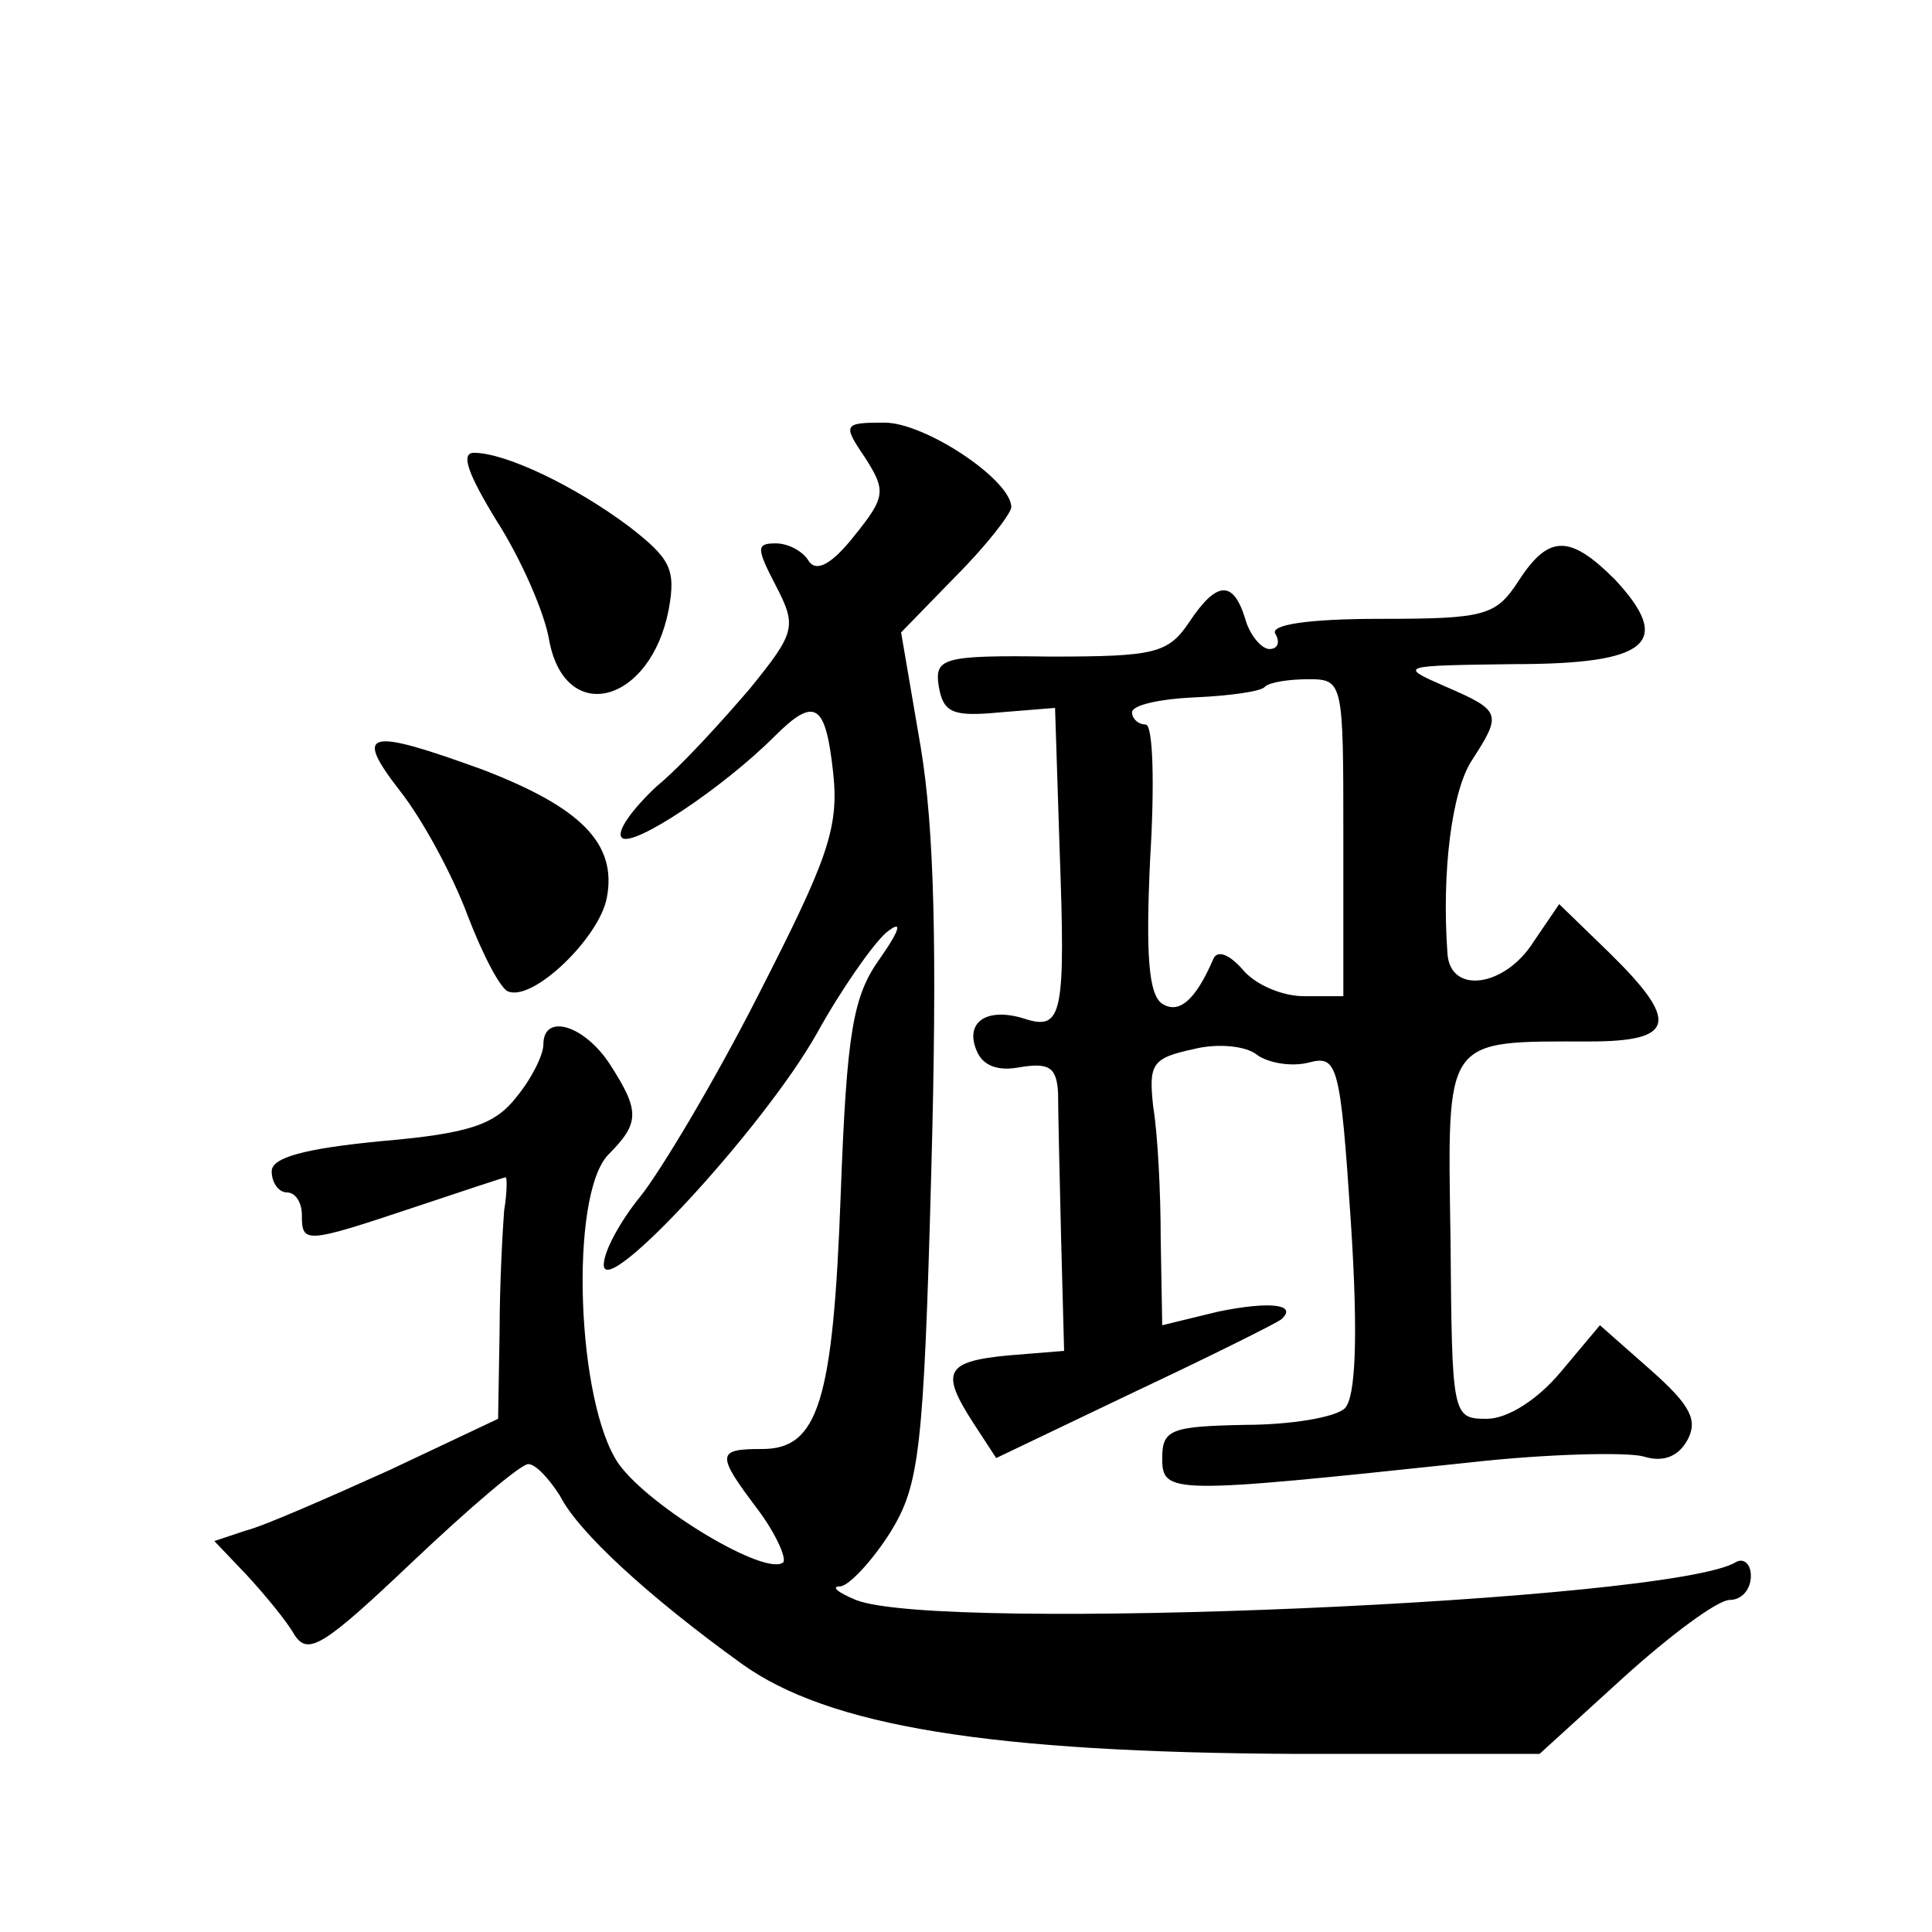 <?xml version="1.0" standalone="no"?>
<!DOCTYPE svg PUBLIC "-//W3C//DTD SVG 20010904//EN"
 "http://www.w3.org/TR/2001/REC-SVG-20010904/DTD/svg10.dtd">
<svg version="1.0" xmlns="http://www.w3.org/2000/svg"
 width="128pt" height="128pt" viewBox="0 0 128 128"
 preserveAspectRatio="xMidYMid meet">
<g transform="translate(0,128) scale(0.1,-0.1)"
fill="#0" stroke="none">
<path d="M573 977 c14 -22 14 -26 -7 -52 -15 -19 -25 -24 -30 -17 -4 7 -14 12 -22
12 -13 0 -13 -3 0 -28 14 -27 13 -31 -17 -68 -18 -21 -45 -51 -62 -65 -16 -15 -27
-30 -23 -34 7 -7 67 33 101 67 27 27 34 22 39 -24 4 -37 -4 -58 -50 -148 -29 -57
-65 -117 -78 -133 -13 -16 -24 -36 -24 -45 0 -24 106 91 141 153 16 29 37 59 46
67 11 9 10 3 -4 -17 -18 -25 -22 -49 -26 -156 -5 -138 -15 -169 -52 -169 -30 0
-31 -3 -3 -40 12 -16 19 -32 17 -35 -11 -10 -88 36 -109 65 -28 40 -33 178 -7 205
21 21 21 29 1 60 -17 26 -44 34 -44 13 0 -7 -8 -23 -18 -35 -14 -18 -31 -24 -89
-29 -52 -5 -73 -11 -73 -20 0 -8 5 -14 10 -14 6 0 10 -7 10 -15 0 -19 2 -19 74
5 33 11 60 20 61 20 1 0 1 -10 -1 -22 -1 -13 -3 -49 -3 -80 l-1 -58 -72 -34 c-40
-18 -83 -37 -95 -40 l-21 -7 21 -22 c12 -13 27 -31 32 -40 9 -14 19 -8 78 48 38
36 72 65 77 65 5 0 14 -10 21 -21 12 -24 59 -67 120 -111 58 -42 166 -59 367 -60
l162 0 56 51 c31 28 62 51 70 51 8 0 14 7 14 16 0 8 -5 12 -10 9 -43 -26 -528 -47
-583 -25 -12 5 -17 9 -10 9 6 1 21 17 33 36 19 31 22 53 27 239 4 147 2 227 -7
281 l-13 76 36 37 c21 21 37 42 37 46 0 18 -57 56 -84 56 -27 0 -28 -1 -13 -23z
M329 935 c16 -25 32 -61 35 -80 11 -56 67 -41 79 21 5 27 1 34 -26 55 -36 27 -82
49 -103 49 -9 0 -4 -14 15 -45z M1006 895 c-15 -23 -22 -25 -92 -25 -48 0 -73 -4
-69 -10 3 -5 2 -10 -4 -10 -5 0 -13 9 -16 20 -8 26 -19 25 -37 -2 -14 -21 -23 -23
-92 -23 -72 1 -77 -1 -74 -20 3 -17 9 -20 40 -17 l37 3 3 -93 c4 -110 2 -121 -23
-113 -25 8 -40 -2 -32 -21 4 -10 14 -14 29 -11 19 3 24 0 25 -17 0 -11 1 -55 2
-96 l2 -75 -37 -3 c-42 -4 -45 -11 -23 -45 l15 -23 92 44 c51 24 95 46 97 48 11
10 -8 12 -42 5 l-37 -9 -1 57 c0 31 -2 70 -5 88 -3 28 -1 32 27 38 16 4 35 2 42
-4 7 -5 22 -8 34 -5 19 5 21 0 28 -106 5 -77 3 -116 -4 -123 -6 -6 -36 -11 -66
-11 -49 -1 -55 -3 -55 -22 0 -24 5 -24 203 -3 53 6 106 7 116 4 13 -4 23 0 29 11
7 13 2 23 -24 46 l-34 30 -26 -31 c-15 -18 -35 -31 -49 -31 -23 0 -23 2 -24 119
-2 135 -5 131 92 131 57 0 60 13 13 59 l-33 32 -17 -25 c-19 -30 -55 -35 -57 -8
-4 55 3 108 16 128 20 31 20 33 -17 49 -32 14 -31 14 45 15 89 0 106 14 67 56 -30
30 -44 30 -64 -1z m-116 -170 l0 -105 -26 0 c-15 0 -33 8 -41 18 -8 9 -16 13 -19
7 -12 -28 -23 -37 -34 -30 -9 6 -11 32 -8 96 3 49 2 89 -3 89 -5 0 -9 4 -9 8 0
5 19 9 42 10 23 1 44 4 46 7 3 3 16 5 29 5 23 0 23 -2 23 -105z M265 756 c15 -19
35 -56 45 -83 10 -26 22 -49 27 -50 17 -6 60 36 65 62 7 36 -17 60 -82 85 -77 28
-86 26 -55 -14z"/>
</g>
</svg>
